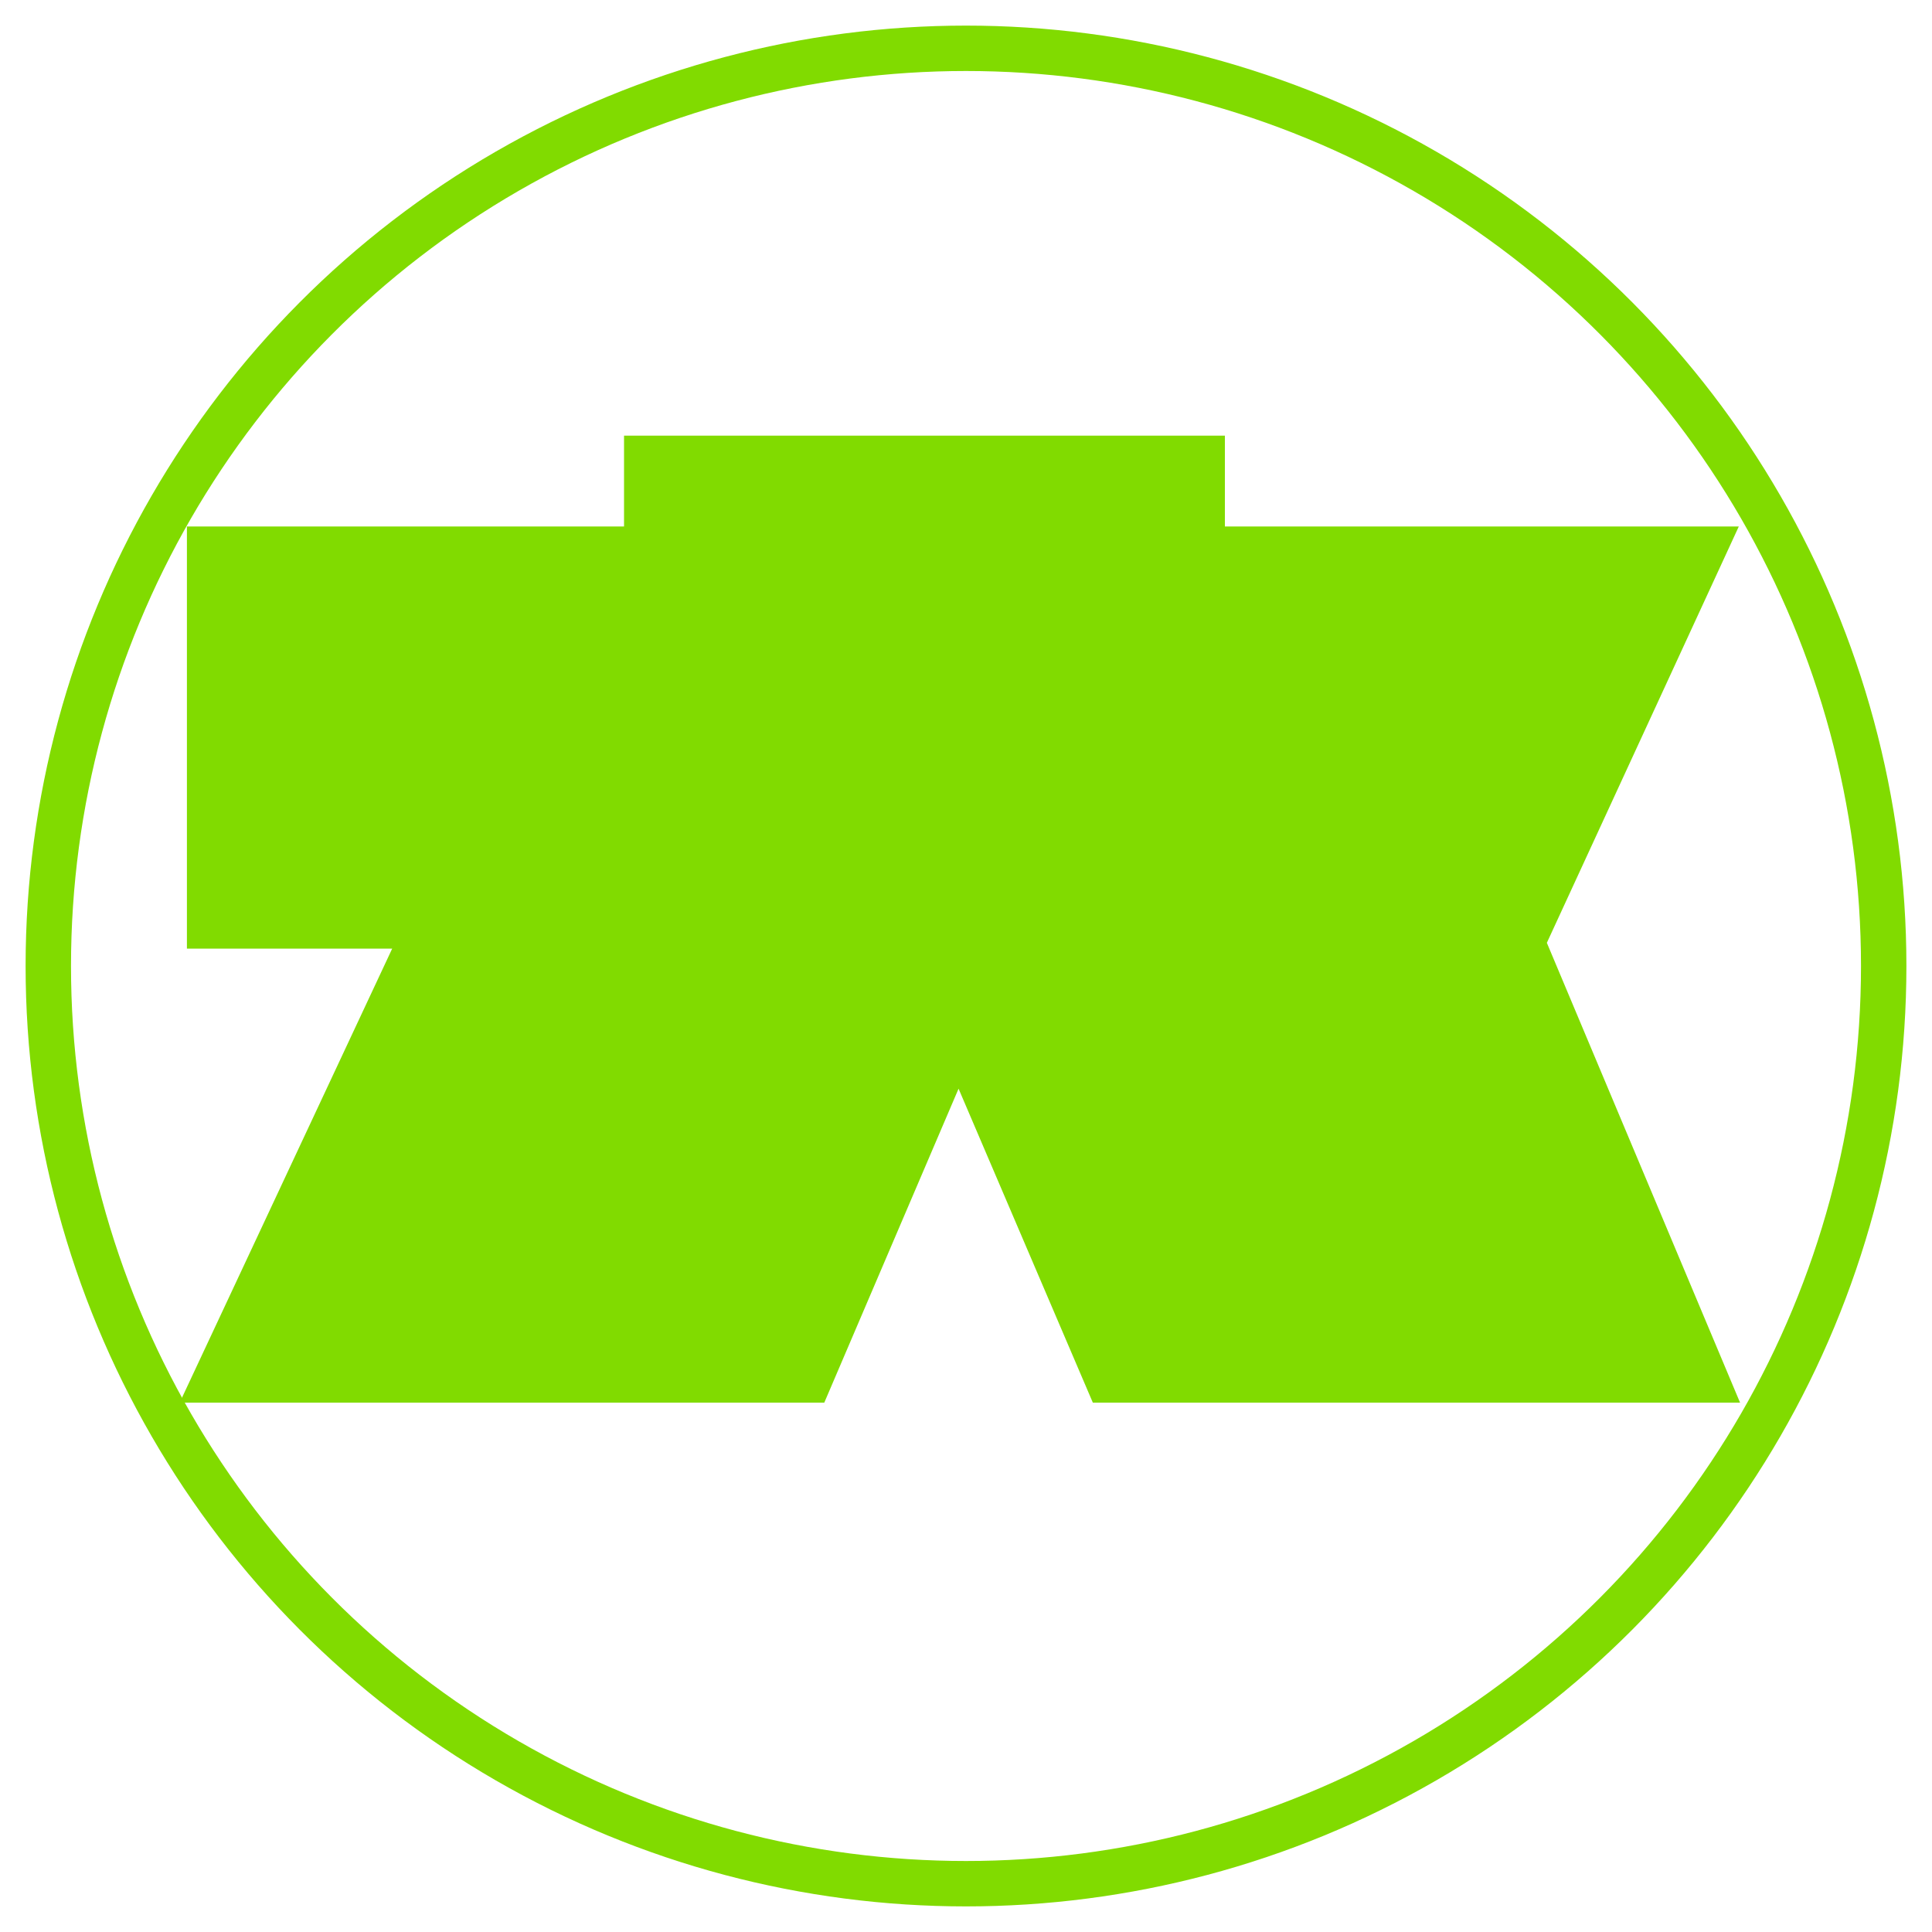 <?xml version="1.0" encoding="UTF-8"?> <svg xmlns="http://www.w3.org/2000/svg" width="200" height="200"><path fill="#81db00" d="M180 54.5h-53.2v-9.4H64.6v9.4H19.35V98.2h21.25l-22 47h66.73l13.9-32.5 13.9 32.5h67l-20-47.6z"></path><circle fill="none" stroke="#81db00" stroke-width="4.7" cx="100" cy="100" r="95"></circle></svg> 
